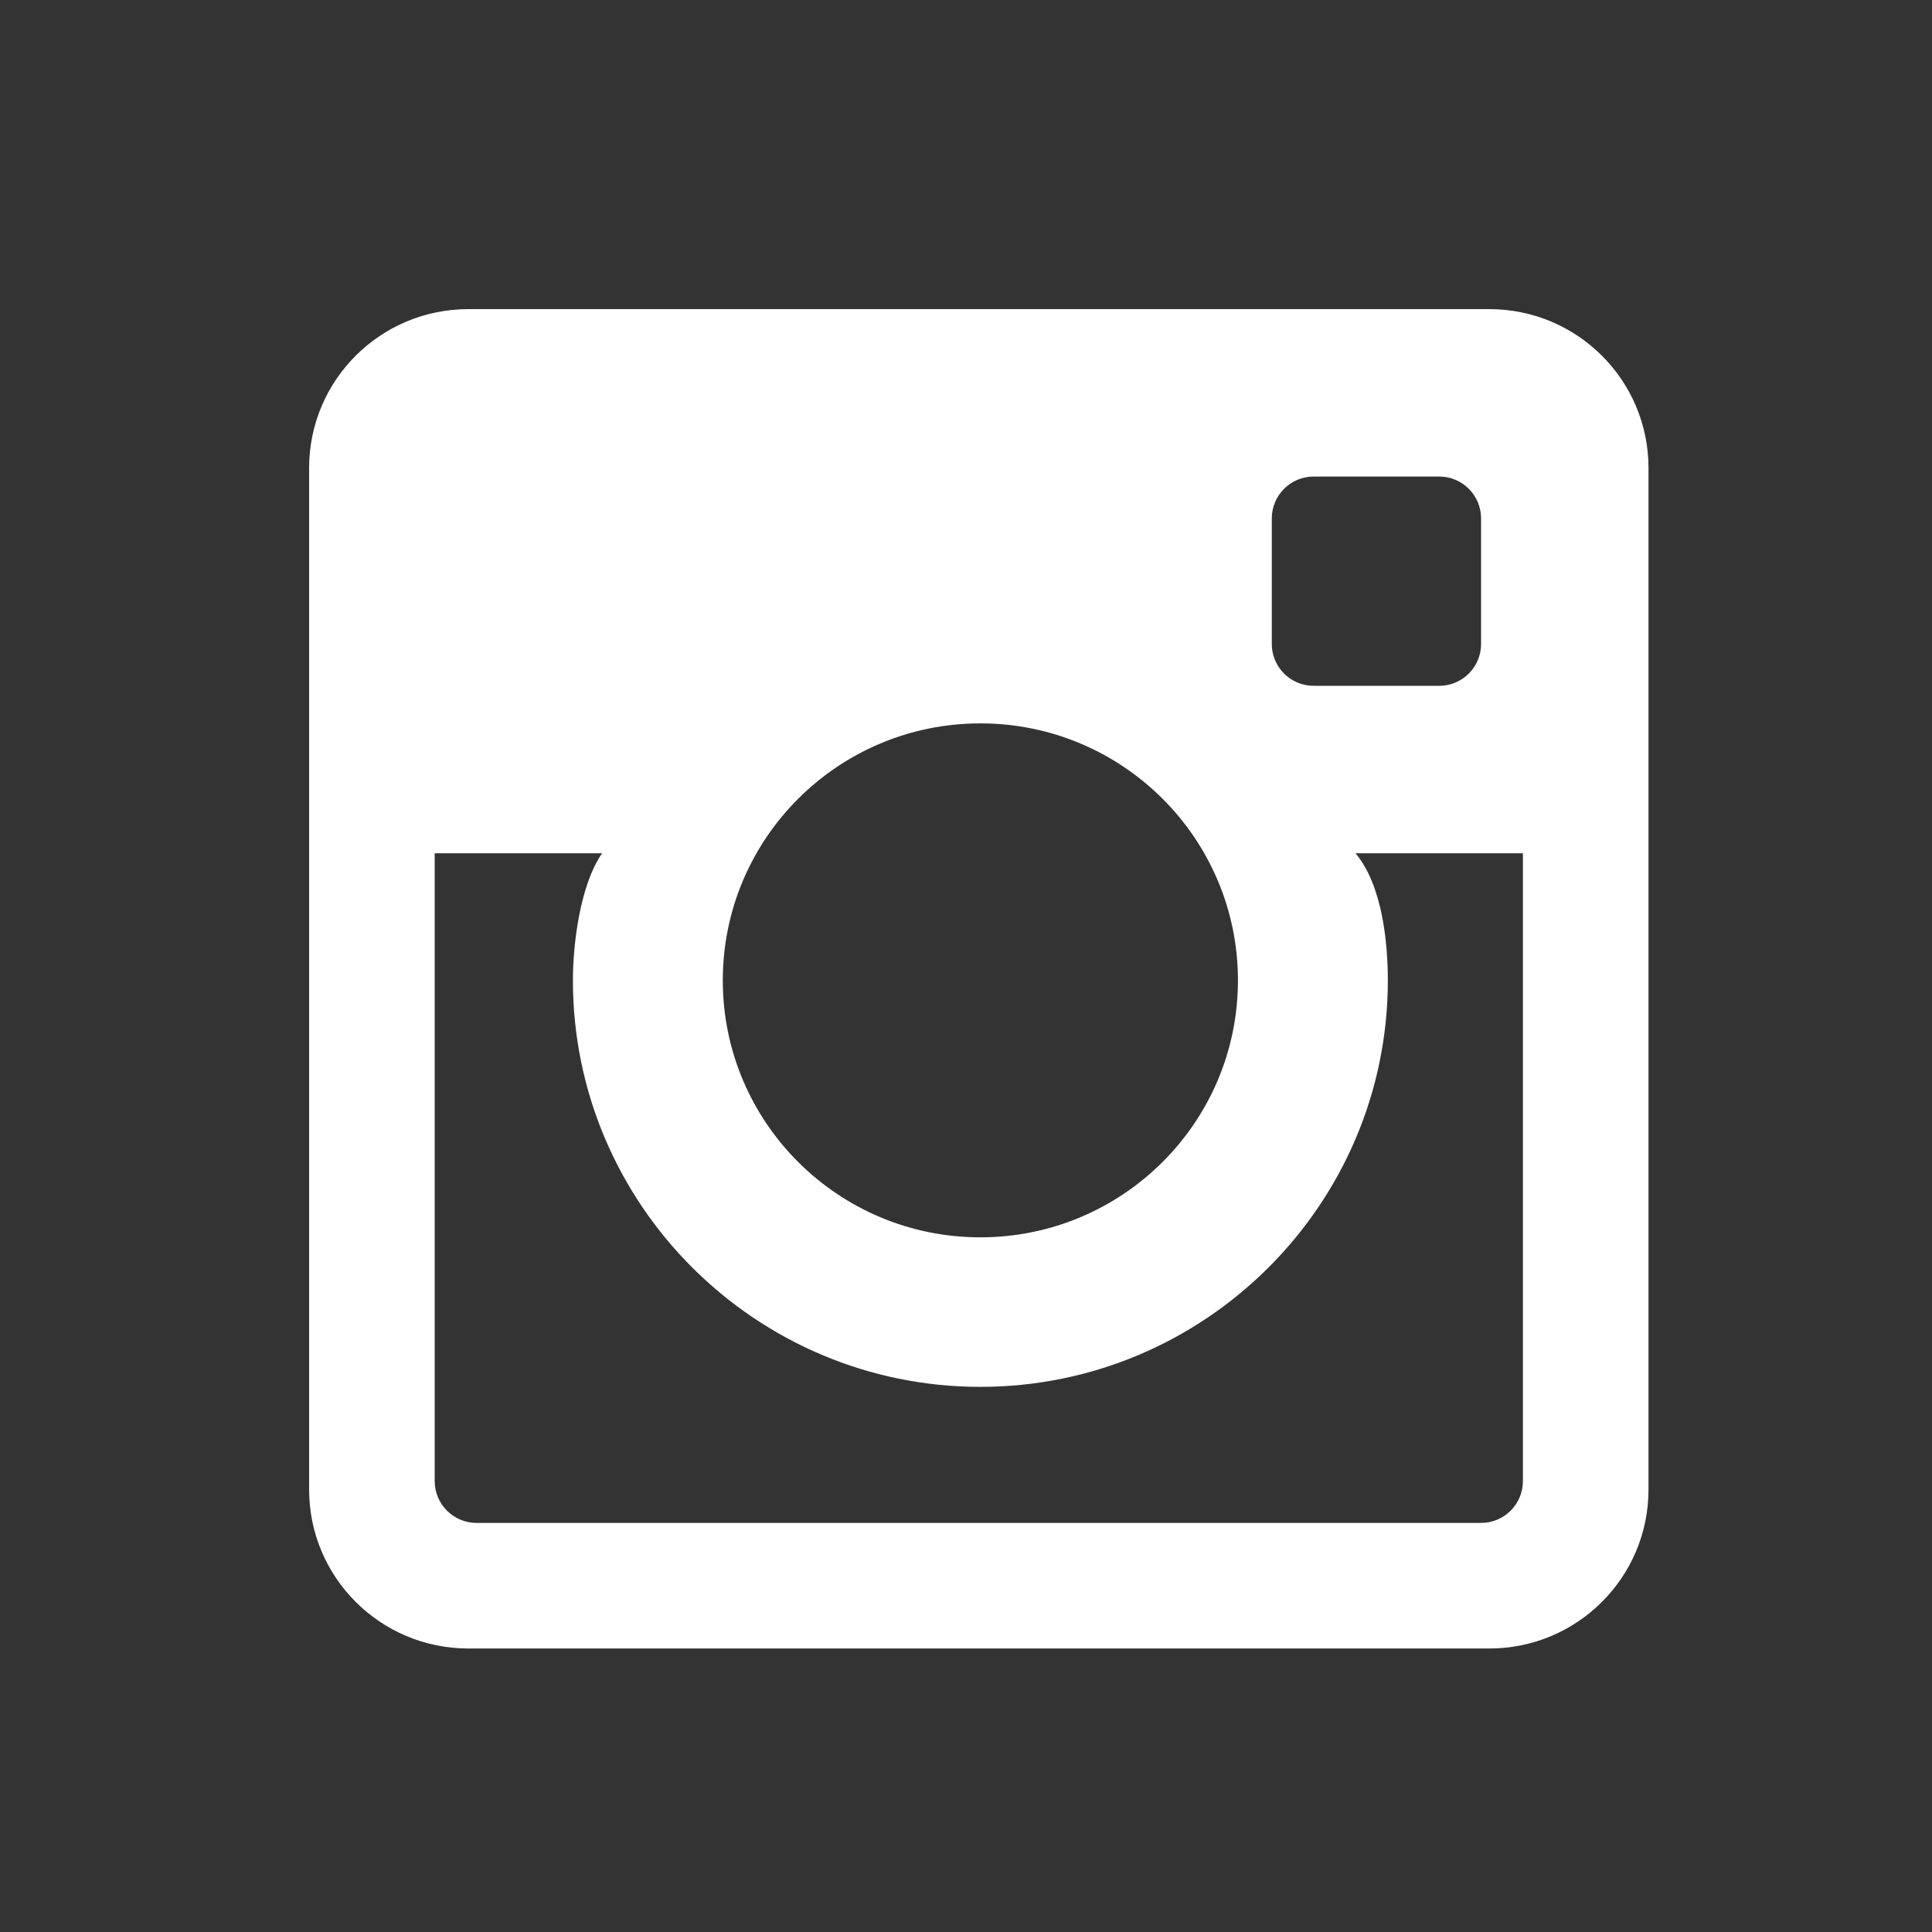 <svg xmlns="http://www.w3.org/2000/svg" width="50" height="50" viewBox="0 0 50 50">
  <rect x="0" y="0" width="50" height="50" fill="#333333" stroke="none"/>
  <path fill="#fff" d="M38.543,8 L12.12,8 C9.845,8 8,9.84 8,12.111 L8,38.552 C8,40.822 9.845,42.663 12.12,42.663 L38.543,42.663 C40.818,42.663 42.663,40.822 42.663,38.552 L42.663,12.111 C42.663,9.84 40.818,8 38.543,8 L38.543,8 Z M32.914,13.416 C32.914,12.818 33.399,12.333 33.997,12.333 L37.247,12.333 C37.845,12.333 38.33,12.818 38.33,13.416 L38.33,16.666 C38.33,17.264 37.845,17.749 37.247,17.749 L33.997,17.749 C33.399,17.749 32.914,17.264 32.914,16.666 L32.914,13.416 L32.914,13.416 Z M25.372,18.721 C29.053,18.721 32.038,21.7 32.038,25.372 C32.038,29.045 29.053,32.022 25.372,32.022 C21.691,32.022 18.706,29.045 18.706,25.372 C18.706,21.7 21.691,18.721 25.372,18.721 L25.372,18.721 Z M39.413,38.33 C39.413,38.928 38.928,39.413 38.33,39.413 L12.333,39.413 C11.735,39.413 11.25,38.928 11.25,38.33 L11.25,22.082 L15.583,22.082 C15.018,22.894 14.827,24.409 14.827,25.372 C14.827,31.172 19.558,35.892 25.372,35.892 C31.186,35.892 35.917,31.172 35.917,25.372 C35.917,24.409 35.78,22.917 35.08,22.082 L39.413,22.082 L39.413,38.33 L39.413,38.33 Z"/>
</svg>
